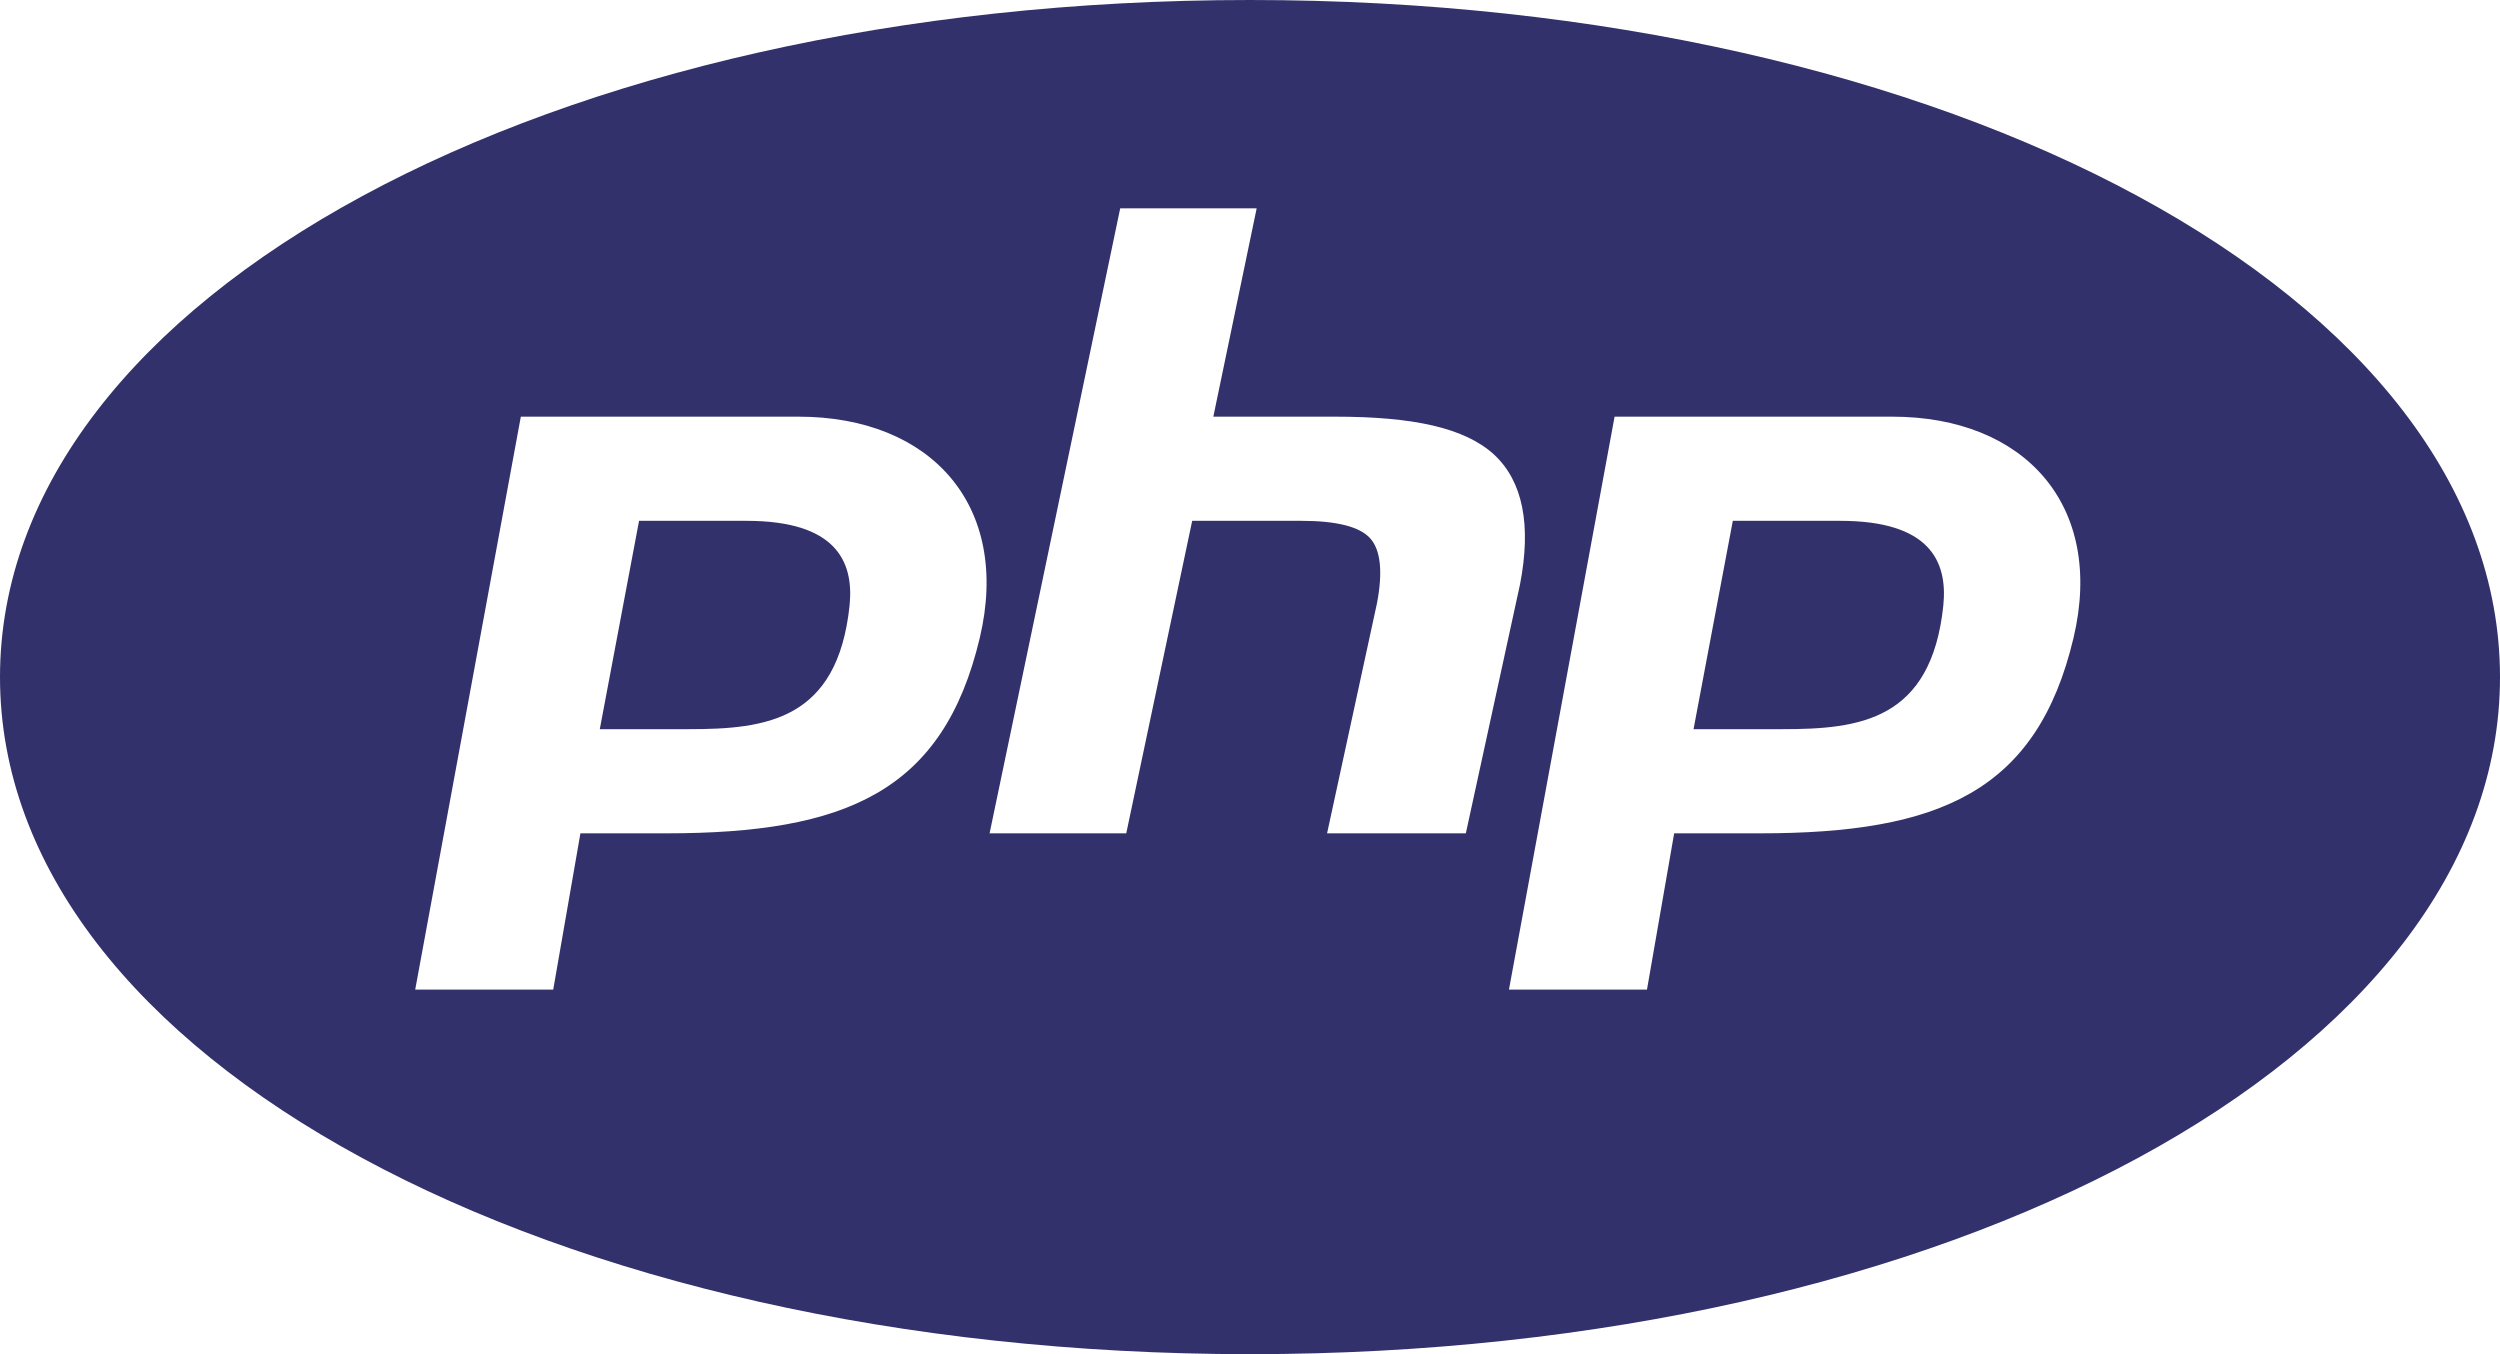 <?xml version="1.0" encoding="UTF-8"?>
<svg xmlns="http://www.w3.org/2000/svg" width="120" height="65" viewBox="0 0 120 65" fill="none">
  <path d="M60 0C26.355 0 0 14.275 0 32.5C0 50.725 26.355 65 60 65C93.645 65 120 50.725 120 32.5C120 14.275 93.645 0 60 0ZM53.77 10H60.32L58.24 20H64.09C67.8 20 70.29 20.52 71.71 21.815C73.095 23.095 73.515 25.195 72.96 28.055L70.36 40H63.7L66.095 28.955C66.385 27.44 66.27 26.385 65.76 25.83C65.255 25.275 64.14 25 62.47 25H57.225L54.06 40H47.5L53.77 10ZM25 20H38.33C44.685 20 48.535 24.26 47.03 30.615C45.28 38 40.6 40 31.98 40H27.86L26.555 47.5H19.93L25 20ZM77.5 20H90.83C97.185 20 101.035 24.26 99.53 30.615C97.78 38 93.095 40 84.48 40H80.36L79.055 47.5H72.43L77.5 20ZM30.675 25L28.79 35H33.065C36.765 35 40.205 34.58 40.78 29.06C40.995 26.925 40.105 25 35.83 25H30.675ZM83.175 25L81.29 35H85.565C89.265 35 92.705 34.58 93.28 29.06C93.495 26.925 92.61 25 88.33 25H83.175Z" fill="#32316B"></path>
</svg>
